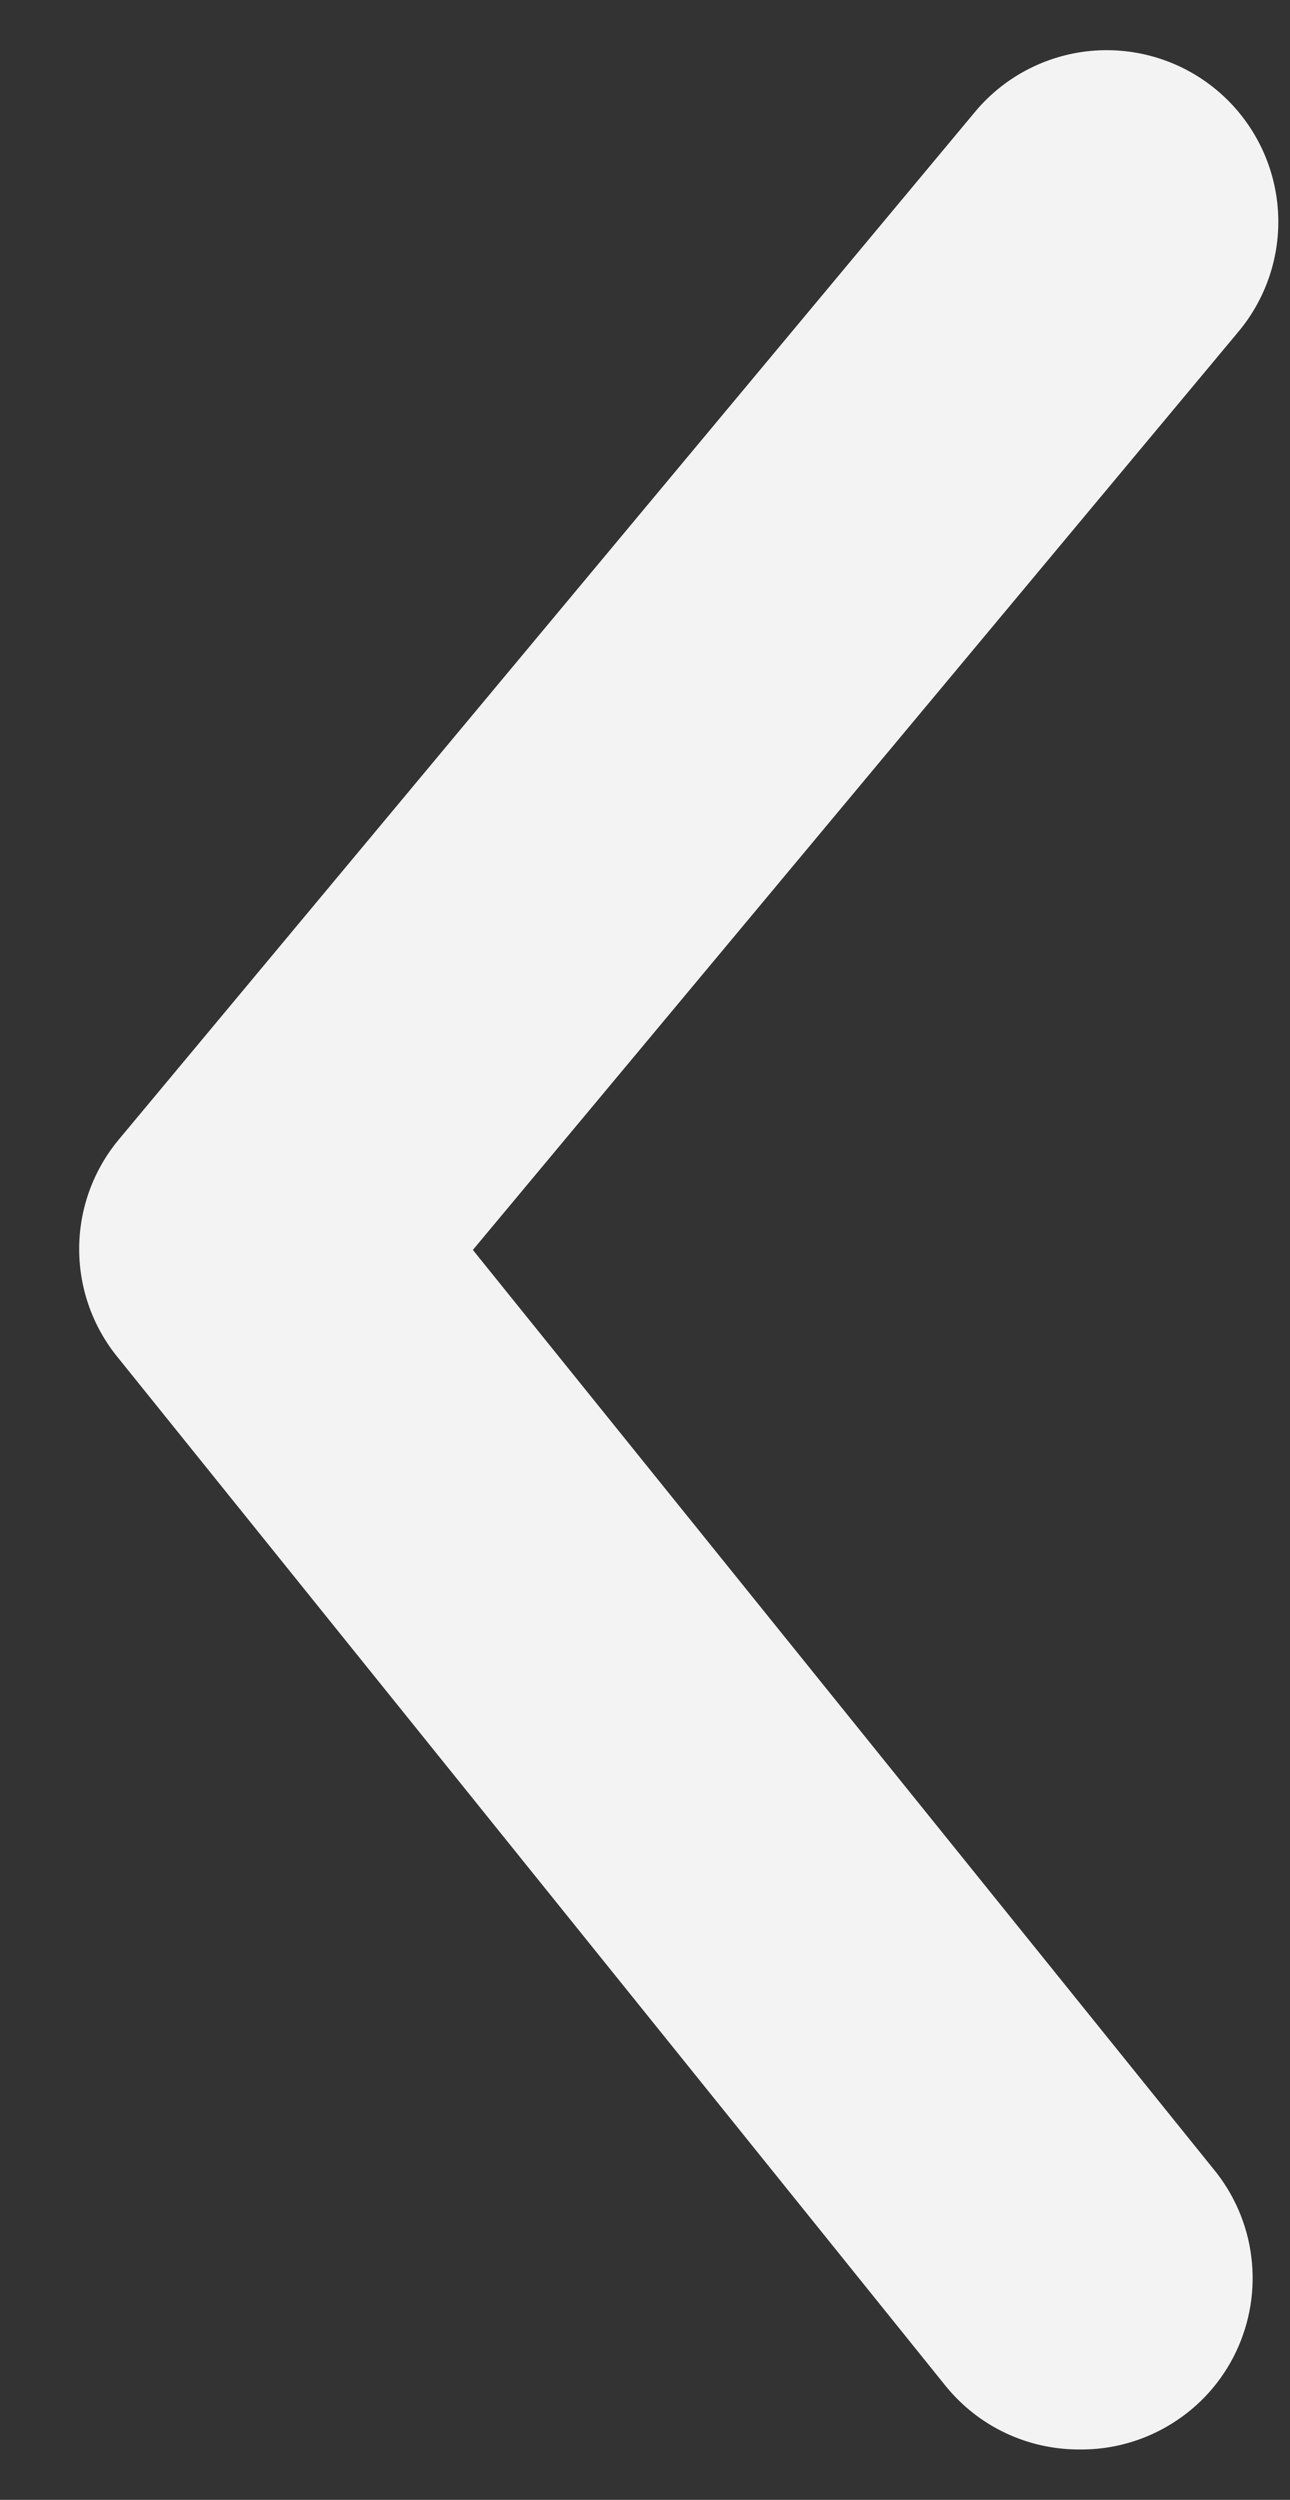 <?xml version="1.0" encoding="UTF-8"?> <svg xmlns="http://www.w3.org/2000/svg" width="16" height="31" viewBox="0 0 16 31" fill="none"><rect x="0" y="0" width="16" height="31" fill="#333333" stroke="none"/> <path d="M13.387 30.375C13.07 30.376 12.756 30.306 12.469 30.17C12.182 30.034 11.93 29.835 11.73 29.589L1.466 16.839C1.153 16.459 0.982 15.982 0.982 15.489C0.982 14.997 1.153 14.52 1.466 14.14L12.091 1.39C12.451 0.956 12.97 0.683 13.532 0.631C14.094 0.58 14.653 0.753 15.087 1.114C15.521 1.475 15.794 1.993 15.846 2.555C15.898 3.117 15.724 3.676 15.363 4.11L5.865 15.5L15.045 26.89C15.304 27.202 15.47 27.582 15.52 27.985C15.571 28.387 15.505 28.796 15.331 29.163C15.157 29.53 14.881 29.839 14.536 30.053C14.192 30.268 13.793 30.38 13.387 30.375Z" fill="#F3F3F3"></path> </svg> 